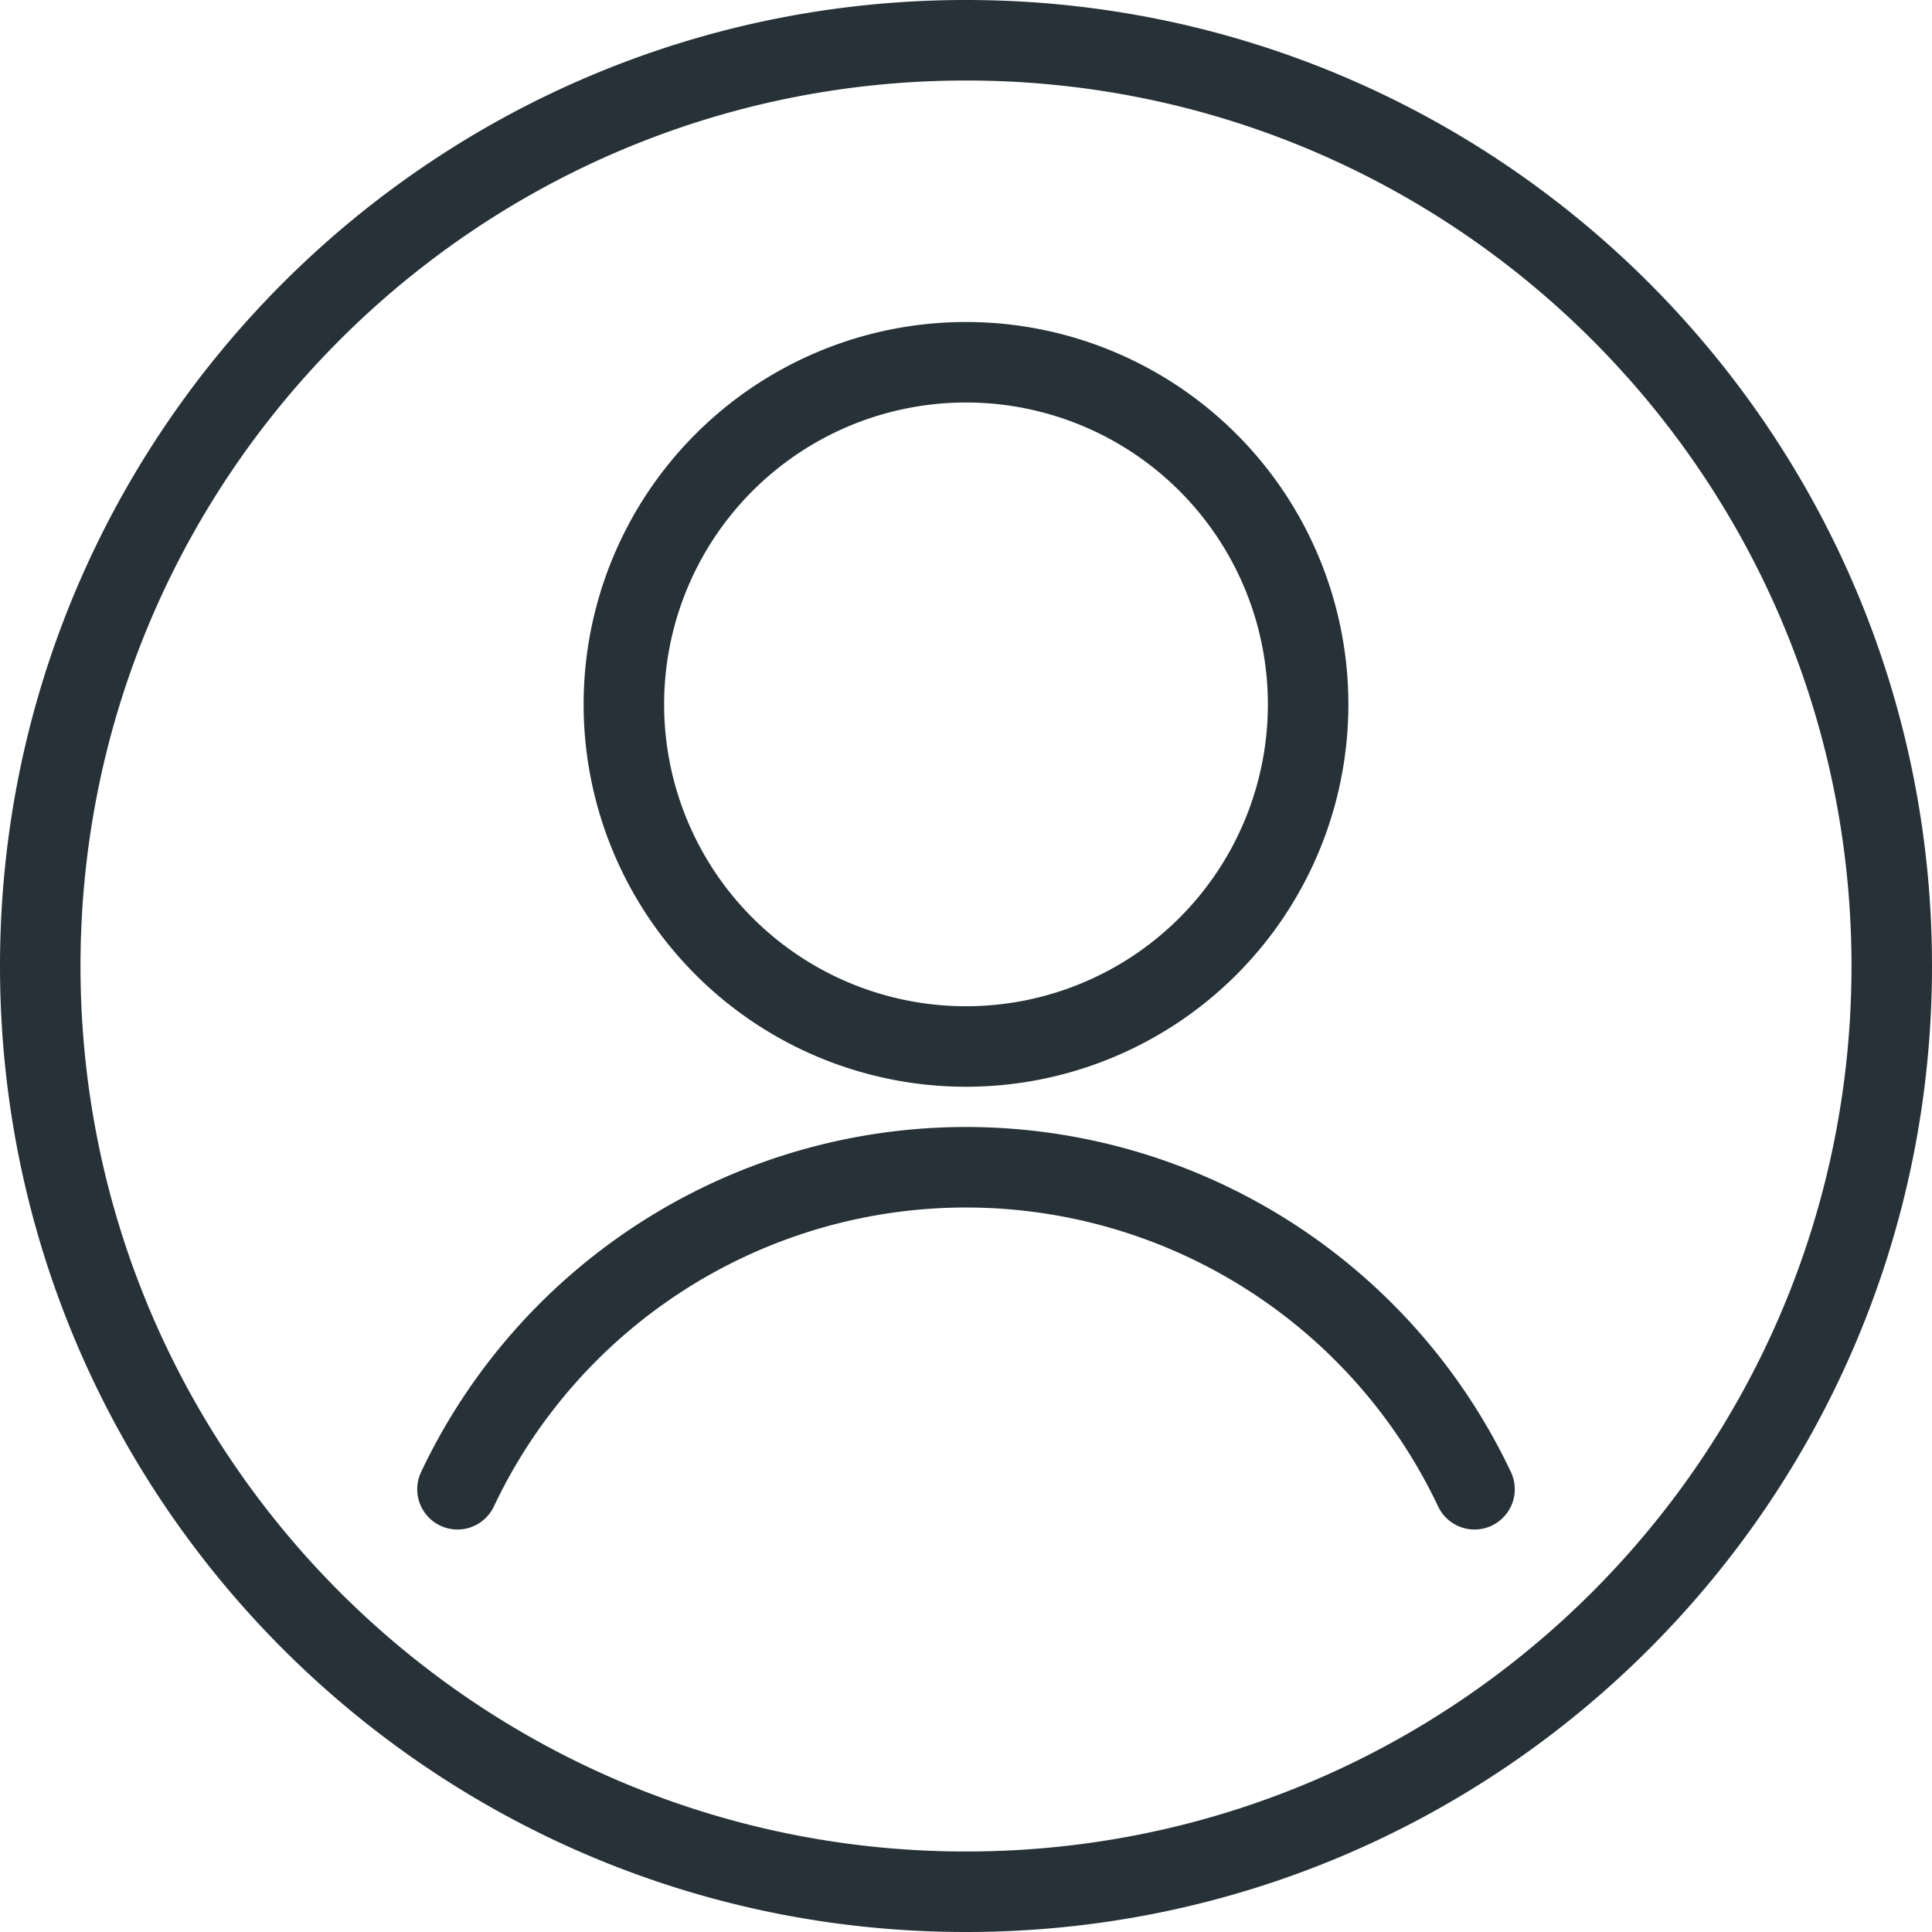 <svg width="24" height="24" xmlns="http://www.w3.org/2000/svg">
    <g fill="none" fill-rule="evenodd">
        <path d="M0 0h24v24H0V0zm0 0h24v24H0V0zm0 0h24v24H0V0zm0 0h24v24H0V0z"/>
        <path d="M12 0c6.627 0 12 5.373 12 12s-5.373 12-12 12S0 18.627 0 12 5.373 0 12 0zm0 1C5.925 1 1 5.925 1 12s4.925 11 11 11 11-4.925 11-11S18.075 1 12 1zm0 13a7.488 7.488 0 0 1 6.769 4.286.5.5 0 1 1-.904.428 6.488 6.488 0 0 0-11.73 0 .5.5 0 1 1-.904-.428A7.488 7.488 0 0 1 12 14zm0-10a4.75 4.75 0 1 1 0 9.5A4.75 4.75 0 0 1 12 4zm0 1a3.75 3.75 0 1 0 0 7.5A3.75 3.75 0 0 0 12 5z" fill="#263238"/>
    </g>
</svg>
